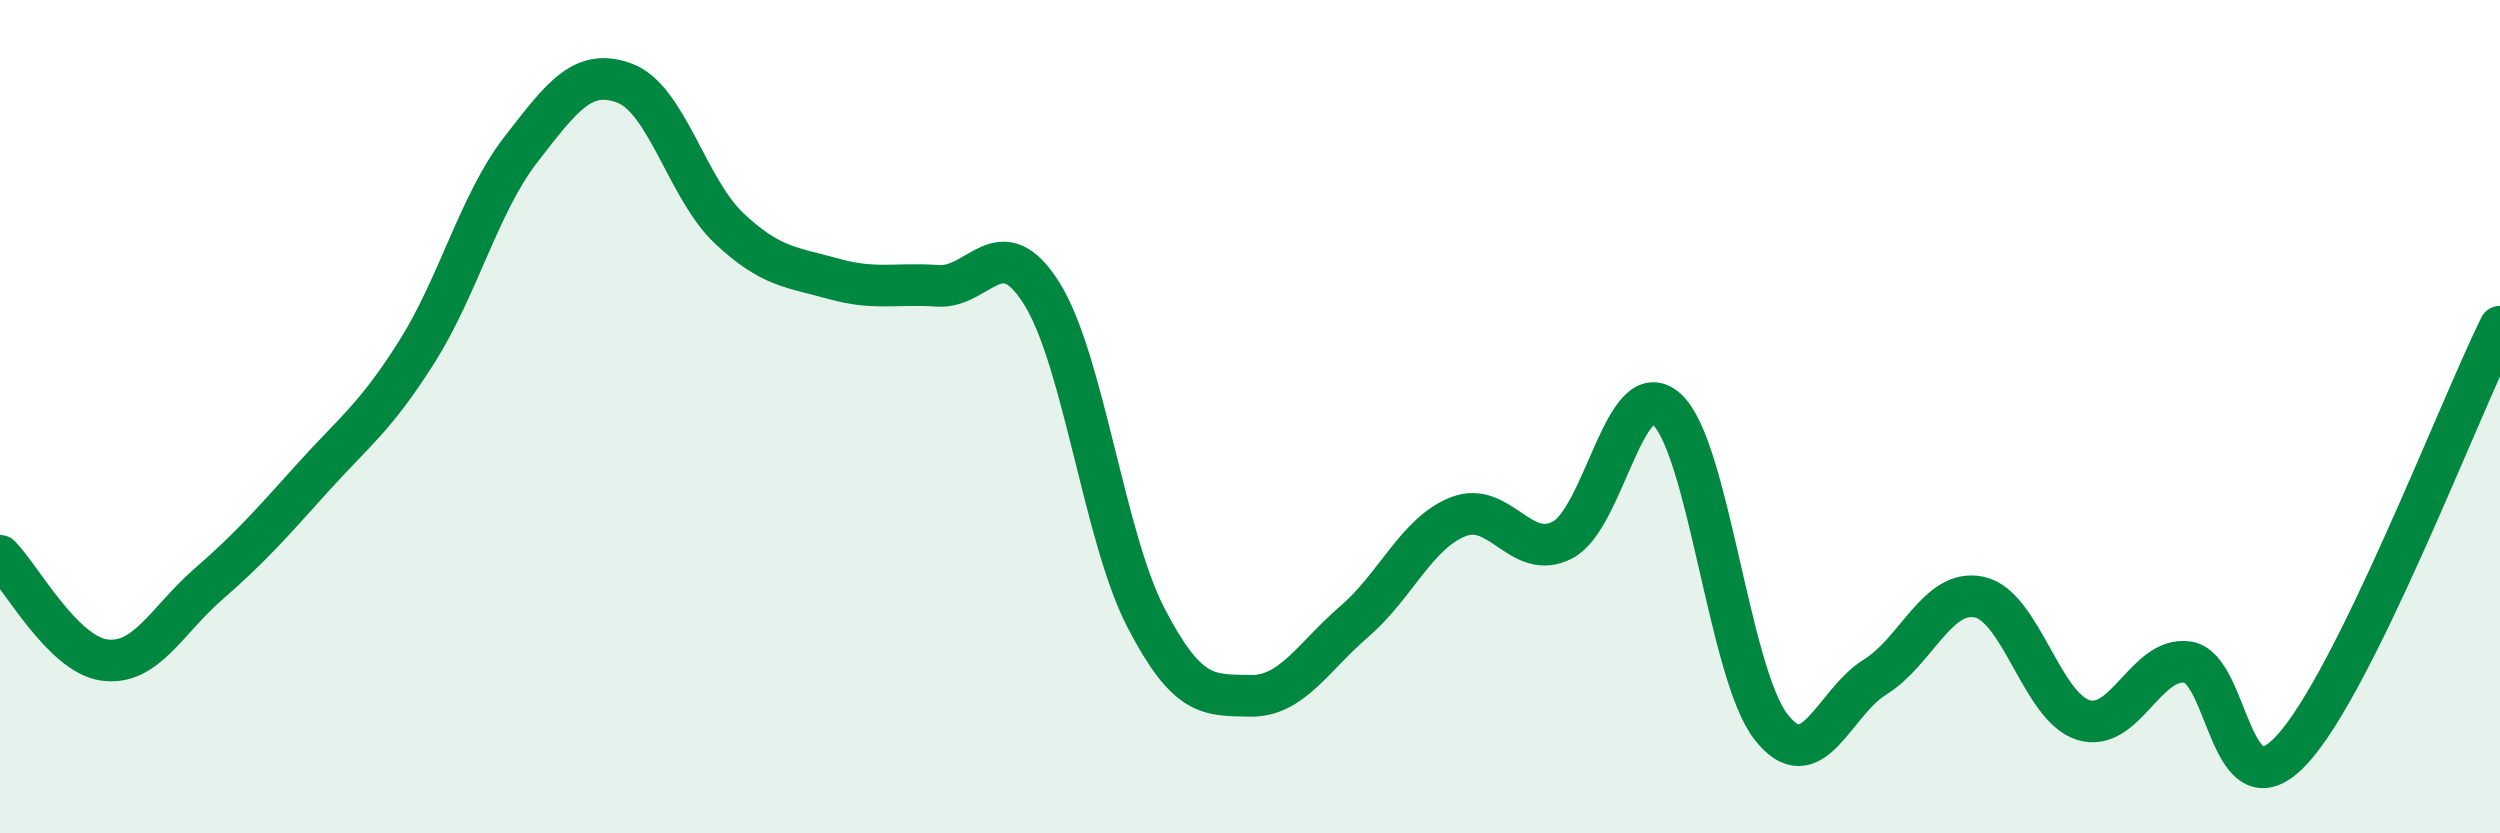 
    <svg width="60" height="20" viewBox="0 0 60 20" xmlns="http://www.w3.org/2000/svg">
      <path
        d="M 0,13.34 C 0.5,13.84 1.5,15.7 2.5,15.84 C 3.5,15.98 4,14.89 5,14.02 C 6,13.15 6.5,12.58 7.5,11.47 C 8.5,10.36 9,10.03 10,8.45 C 11,6.87 11.5,4.88 12.5,3.59 C 13.5,2.3 14,1.62 15,2 C 16,2.38 16.5,4.54 17.5,5.48 C 18.5,6.42 19,6.41 20,6.69 C 21,6.97 21.5,6.79 22.5,6.86 C 23.5,6.93 24,5.45 25,7.04 C 26,8.63 26.5,12.89 27.5,14.82 C 28.5,16.75 29,16.68 30,16.7 C 31,16.72 31.5,15.78 32.5,14.92 C 33.5,14.06 34,12.79 35,12.4 C 36,12.01 36.5,13.48 37.5,12.96 C 38.5,12.44 39,8.92 40,9.82 C 41,10.72 41.5,16.15 42.5,17.44 C 43.5,18.73 44,16.87 45,16.25 C 46,15.63 46.5,14.12 47.5,14.33 C 48.5,14.54 49,16.97 50,17.28 C 51,17.59 51.5,15.75 52.5,15.89 C 53.5,16.03 53.5,19.61 55,18 C 56.5,16.39 59,9.87 60,7.84L60 20L0 20Z"
        fill="#008740"
        opacity="0.1"
        stroke-linecap="round"
        stroke-linejoin="round"
      />
      <path
        d="M 0,13.34 C 0.5,13.84 1.5,15.7 2.5,15.84 C 3.5,15.98 4,14.89 5,14.02 C 6,13.15 6.5,12.58 7.5,11.47 C 8.5,10.36 9,10.03 10,8.45 C 11,6.87 11.5,4.88 12.5,3.59 C 13.5,2.3 14,1.62 15,2 C 16,2.38 16.5,4.54 17.5,5.48 C 18.5,6.42 19,6.41 20,6.69 C 21,6.97 21.5,6.79 22.5,6.86 C 23.5,6.93 24,5.45 25,7.04 C 26,8.63 26.5,12.89 27.5,14.82 C 28.5,16.75 29,16.68 30,16.7 C 31,16.72 31.5,15.78 32.5,14.92 C 33.5,14.06 34,12.79 35,12.4 C 36,12.01 36.5,13.48 37.5,12.96 C 38.5,12.44 39,8.92 40,9.82 C 41,10.72 41.5,16.15 42.5,17.44 C 43.5,18.73 44,16.87 45,16.25 C 46,15.63 46.5,14.12 47.5,14.33 C 48.5,14.54 49,16.97 50,17.28 C 51,17.59 51.5,15.75 52.5,15.89 C 53.5,16.03 53.5,19.61 55,18 C 56.5,16.39 59,9.87 60,7.84"
        stroke="#008740"
        stroke-width="1"
        fill="none"
        stroke-linecap="round"
        stroke-linejoin="round"
      />
    </svg>
  